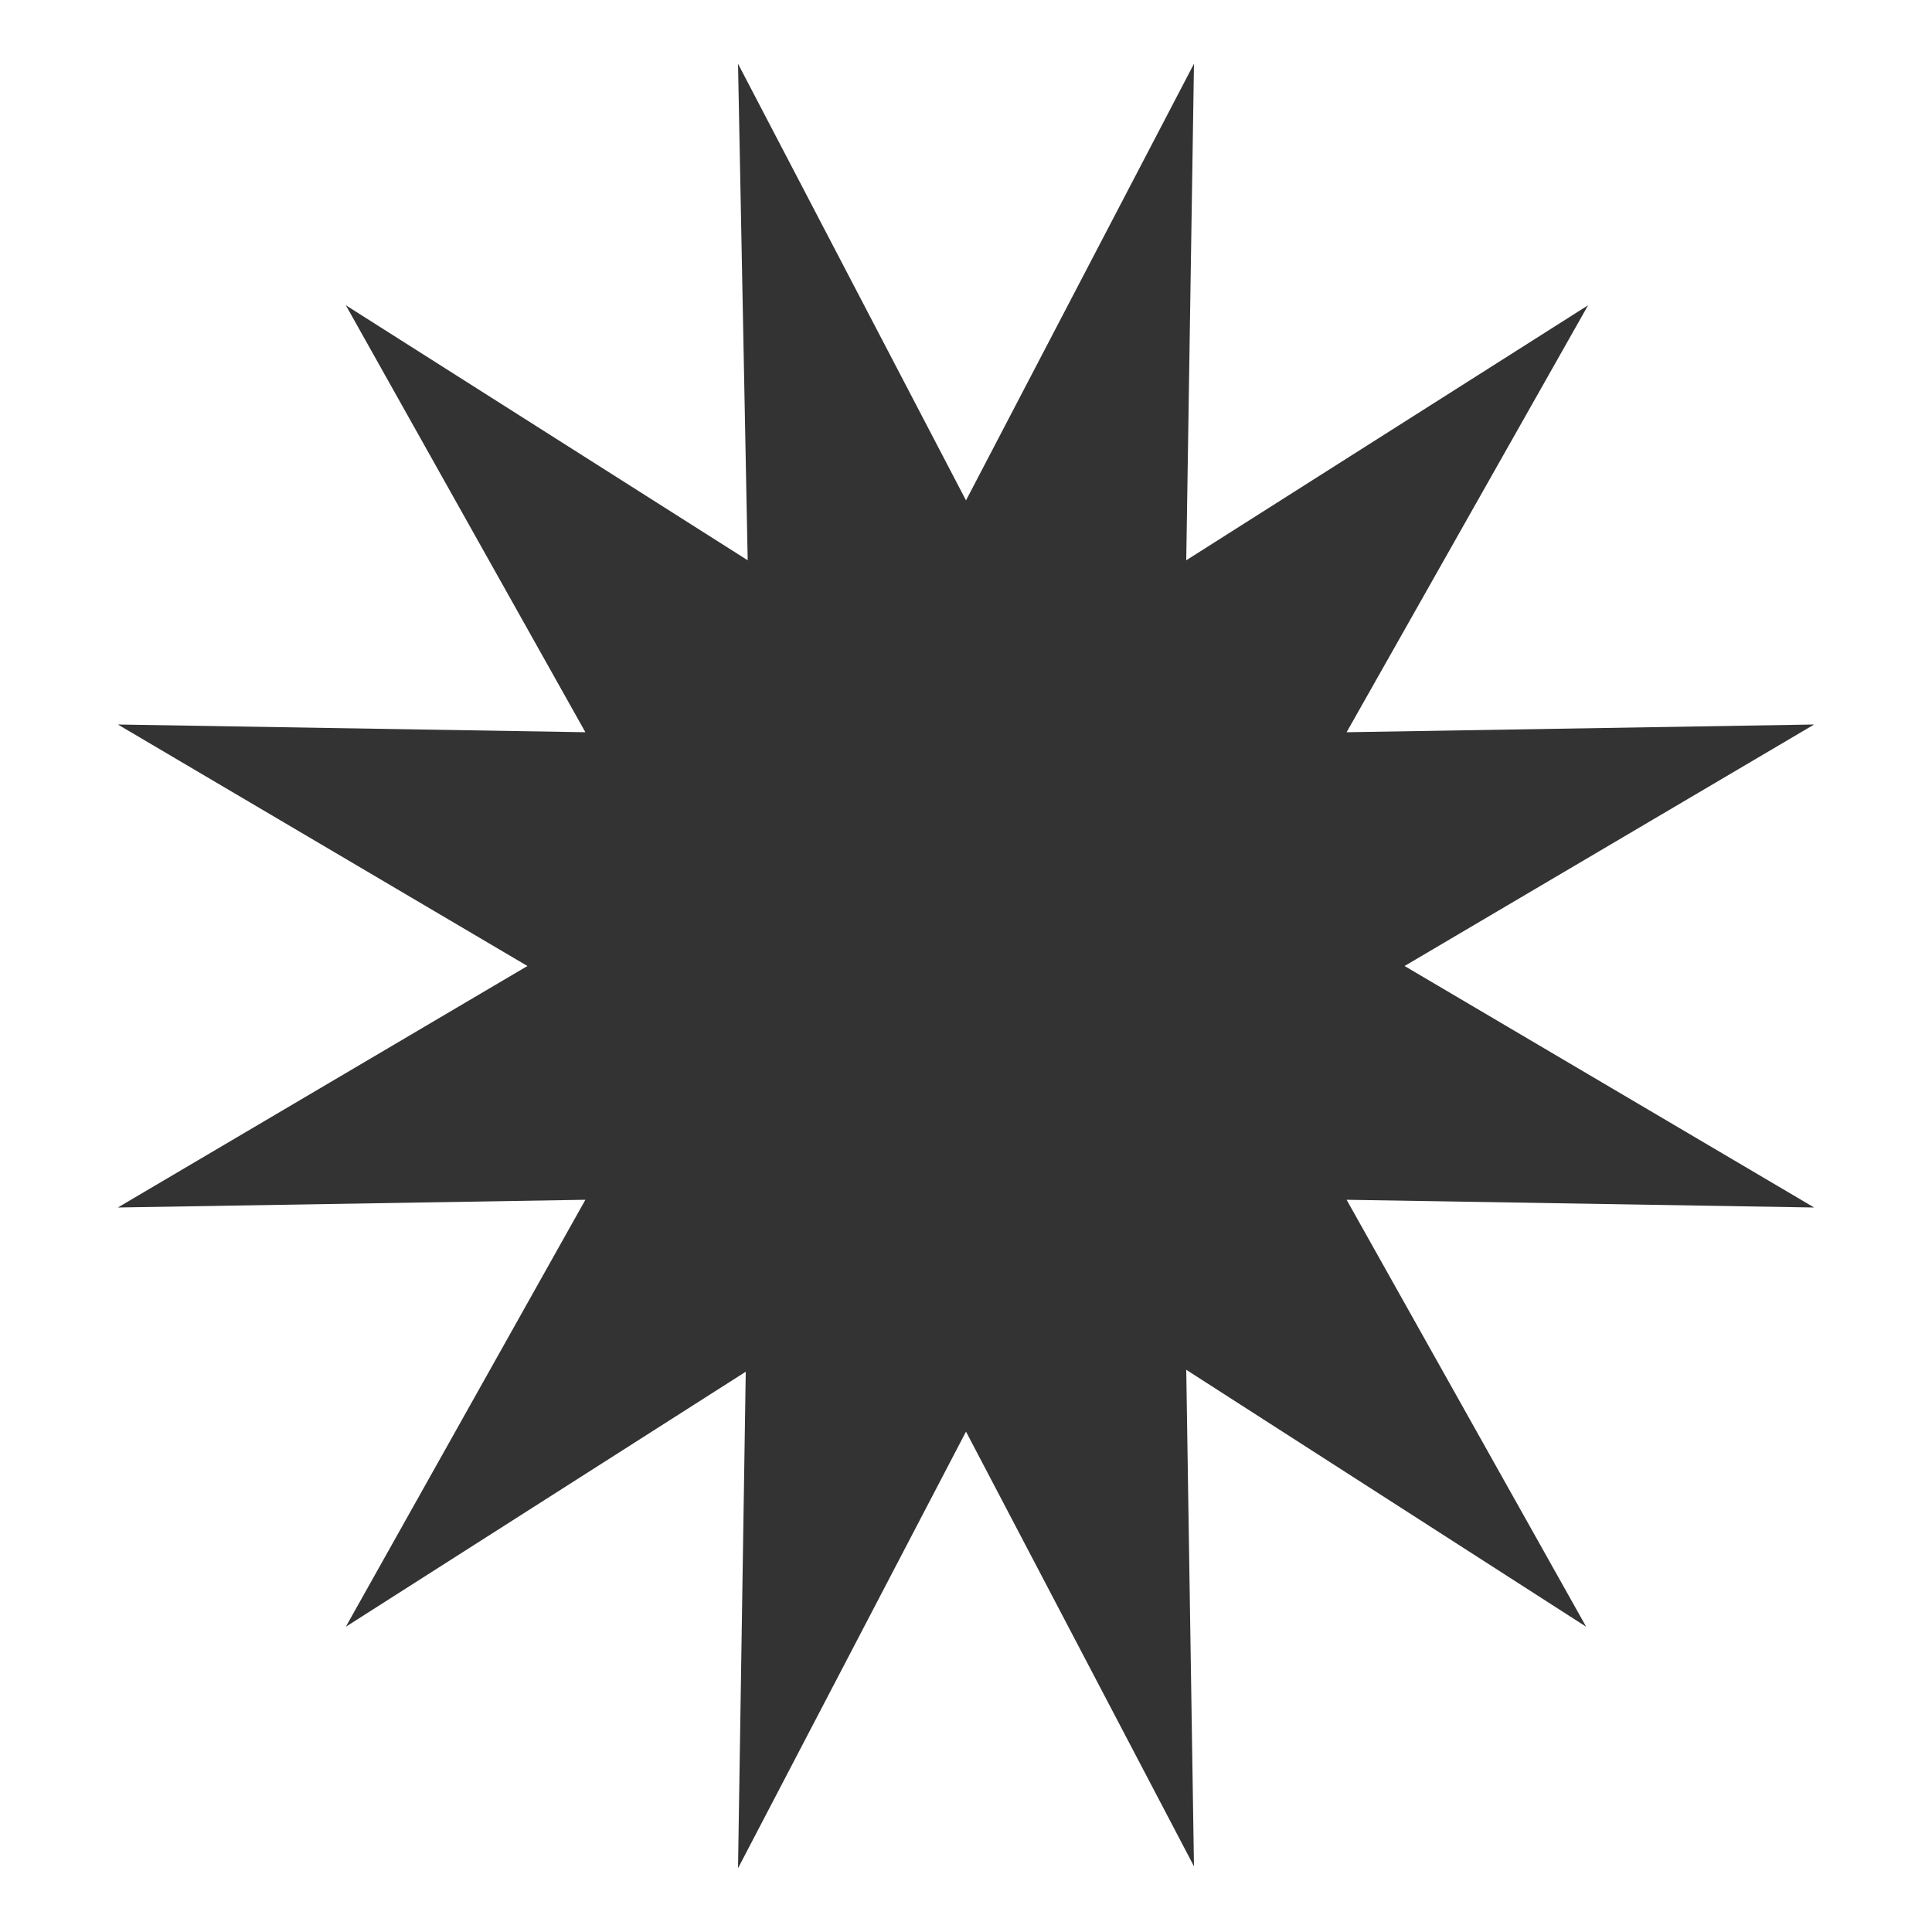 <?xml version="1.0" encoding="UTF-8"?>
<svg id="Layer_1" xmlns="http://www.w3.org/2000/svg" xmlns:xlink="http://www.w3.org/1999/xlink" version="1.1" viewBox="0 0 100 100">
  <!-- Generator: Adobe Illustrator 29.2.1, SVG Export Plug-In . SVG Version: 2.1.0 Build 116)  -->
  <defs>
    <style>
      .st0 {
        fill: #333;
      }
    </style>
  </defs>
  <path class="st0" d="M72.7,50l21.2,12.5-24.2-.4,12.4,22.1-20.7-13.3.4,25.7-11.8-22.5-11.8,22.6.4-25.7-20.7,13.2,12.4-22.1-24.2.4,21.2-12.5-21.2-12.5,24.2.4-12.4-22.1,20.8,13.2-.5-25.7,11.8,22.6L61.8,3.3l-.4,25.7,20.8-13.2-12.5,22.1,24.2-.4-21.2,12.5Z"/>
</svg>